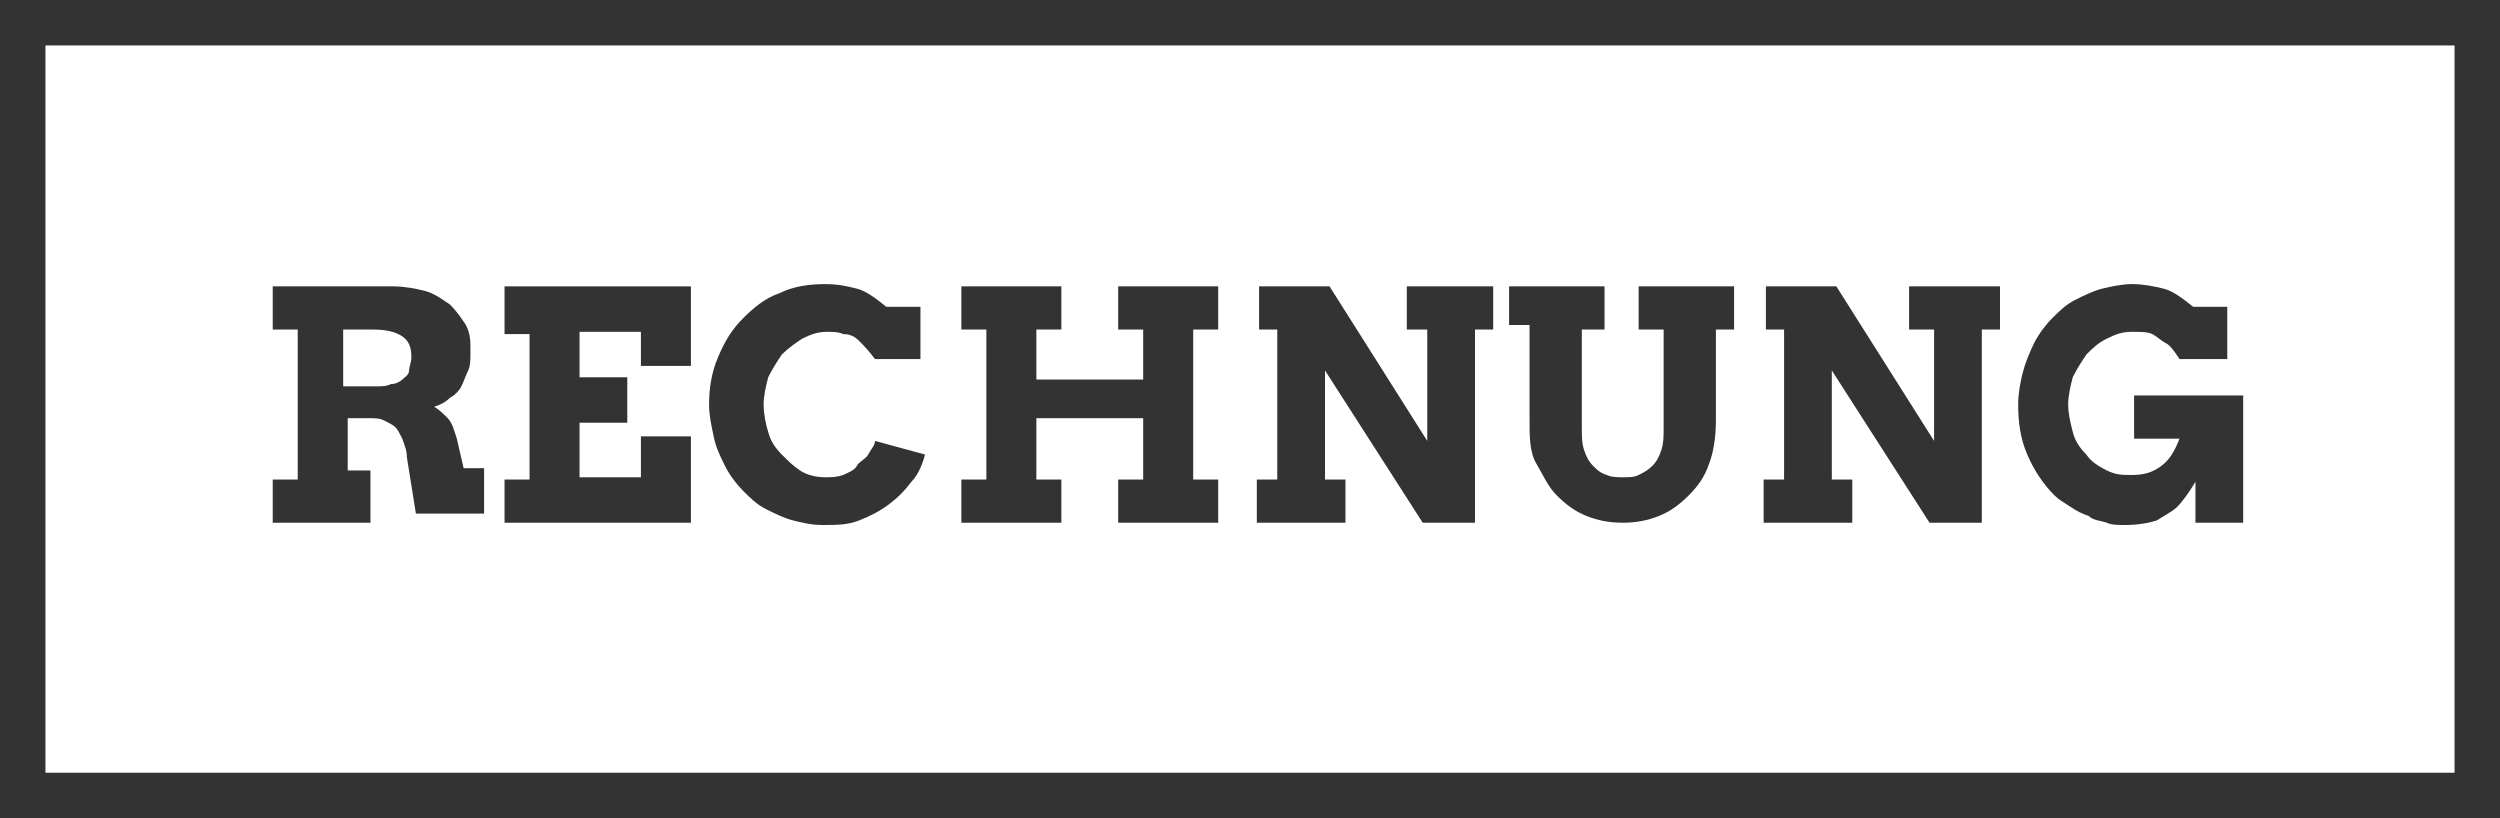 <svg version="1.1" id="Ebene_1" xmlns="http://www.w3.org/2000/svg" xmlns:xlink="http://www.w3.org/1999/xlink" x="0px" y="0px" viewBox="0 0 110 36" style="enable-background:new 0 0 110 36;" xml:space="preserve">
<g id="Desktop" stroke-width="2">
	<g transform="translate(-155, -2666)">
		<g transform="translate(0, 2644)">
			<g>
				<g>
					<g transform="translate(155, 20)">
						<g transform="translate(0, 2)">
							<rect x="1" y="1" width="108" height="34" fill="none" stroke="#333"></rect>
							<g>
								<path fill="#333" d="M11.8,12.6h5.5c0.5,0,1,0.1,1.4,0.2s0.8,0.4,1.1,0.6c0.3,0.3,0.5,0.6,0.7,0.9c0.2,0.4,0.2,0.7,0.2,1.1
									c0,0.4,0,0.7-0.1,0.9s-0.2,0.5-0.3,0.7s-0.3,0.4-0.5,0.5c-0.2,0.2-0.4,0.3-0.7,0.4c0.2,0.1,0.4,0.3,0.6,0.5
									c0.2,0.2,0.3,0.6,0.4,0.9l0.3,1.3h0.9l0,2h-3l-0.4-2.5c0-0.3-0.1-0.5-0.2-0.8c-0.1-0.2-0.2-0.4-0.3-0.5
									c-0.1-0.1-0.3-0.2-0.5-0.3s-0.4-0.1-0.7-0.1h-0.9v2.3h1V23h-4.3v-1.9h1.1v-6.6h-1.1V12.6z M15.1,14.5V17h1.4
									c0.3,0,0.5,0,0.7-0.1c0.2,0,0.4-0.1,0.5-0.2c0.1-0.1,0.3-0.2,0.3-0.4s0.1-0.3,0.1-0.6c0-0.4-0.1-0.7-0.4-0.9
									s-0.7-0.3-1.3-0.3H15.1z"></path>
								<path fill="#333" d="M22.2,12.6h8.2v3.5h-2.2v-1.5h-2.7v2h2.1v2h-2.1v2.4h2.7v-1.8h2.2V23h-8.2v-1.9h1.1v-6.4h-1.1V12.6z"></path>
								<path fill="#333" d="M38.5,15.8c-0.3-0.4-0.5-0.6-0.7-0.8c-0.2-0.2-0.4-0.3-0.7-0.3c-0.2-0.1-0.5-0.1-0.7-0.1
									c-0.4,0-0.7,0.1-1.1,0.3c-0.3,0.2-0.6,0.4-0.9,0.7c-0.2,0.3-0.4,0.6-0.6,1c-0.1,0.4-0.2,0.8-0.2,1.2c0,0.4,0.1,0.9,0.2,1.2
									c0.1,0.4,0.3,0.7,0.6,1s0.5,0.5,0.8,0.7c0.3,0.2,0.7,0.3,1.1,0.3c0.3,0,0.5,0,0.8-0.1c0.2-0.1,0.5-0.2,0.6-0.4
									s0.4-0.3,0.5-0.5c0.1-0.2,0.3-0.4,0.3-0.6l2.2,0.6c-0.1,0.4-0.3,0.9-0.6,1.2c-0.3,0.4-0.6,0.7-1,1s-0.8,0.5-1.3,0.7
									s-1,0.2-1.6,0.2c-0.5,0-0.9-0.1-1.3-0.2s-0.8-0.3-1.2-0.5s-0.7-0.5-1-0.8s-0.6-0.7-0.8-1.1c-0.2-0.4-0.4-0.8-0.5-1.3
									c-0.1-0.5-0.2-0.9-0.2-1.4c0-0.7,0.1-1.4,0.4-2.1c0.3-0.7,0.6-1.2,1.1-1.7c0.5-0.5,1-0.9,1.6-1.1c0.6-0.3,1.3-0.4,2-0.4
									c0.6,0,1,0.1,1.4,0.2c0.4,0.1,0.8,0.4,1.3,0.8h1.5v2.3H38.5z"></path>
								<path fill="#333" d="M49.2,12.6h4.4v1.9h-1.1v6.6h1.1V23h-4.4v-1.9h1.1v-2.7h-4.7v2.7h1.1V23h-4.4v-1.9h1.1v-6.6h-1.1v-1.9
									h4.4v1.9h-1.1v2.2h4.7v-2.2h-1.1V12.6z"></path>
								<path fill="#333" d="M61.8,12.6h3.9v1.9h-0.8V23h-2.3l-4.3-6.7v4.8h0.9V23h-3.9v-1.9h0.9v-6.6h-0.8v-1.9h3.1l4.3,6.8v-4.9
									h-0.9V12.6z"></path>
								<path fill="#333" d="M66.4,12.6h4.2v1.9h-1v4.3c0,0.4,0,0.7,0.1,1c0.1,0.3,0.2,0.5,0.4,0.7s0.3,0.3,0.6,0.4
									c0.2,0.1,0.5,0.1,0.7,0.1c0.3,0,0.5,0,0.7-0.1c0.2-0.1,0.4-0.2,0.6-0.4c0.2-0.2,0.3-0.4,0.4-0.7c0.1-0.3,0.1-0.6,0.1-1v-4.3
									h-1.1v-1.9h4.2v1.9h-0.8v4c0,0.7-0.1,1.4-0.3,1.9c-0.2,0.6-0.5,1-0.9,1.4c-0.4,0.4-0.8,0.7-1.3,0.9c-0.5,0.2-1,0.3-1.6,0.3
									c-0.6,0-1.1-0.1-1.6-0.3c-0.5-0.2-0.9-0.5-1.3-0.9c-0.4-0.4-0.6-0.9-0.9-1.4s-0.3-1.2-0.3-1.9v-4.2h-0.9V12.6z"></path>
								<path fill="#333" d="M84,12.6H88v1.9h-0.8V23h-2.3l-4.3-6.7v4.8h0.9V23h-3.9v-1.9h0.9v-6.6h-0.8v-1.9h3.1l4.3,6.8v-4.9H84
									V12.6z"></path>
								<path fill="#333" d="M96.6,23v-1.8c-0.3,0.5-0.6,0.9-0.8,1.1s-0.6,0.4-0.9,0.6c-0.3,0.1-0.8,0.2-1.4,0.2
									c-0.3,0-0.6,0-0.8-0.1c-0.3-0.1-0.6-0.1-0.8-0.3c-0.3-0.1-0.5-0.2-0.8-0.4c-0.3-0.2-0.5-0.3-0.7-0.5
									c-0.5-0.5-0.9-1.1-1.2-1.8c-0.3-0.7-0.4-1.4-0.4-2.2c0-0.5,0.1-1,0.2-1.4s0.3-0.9,0.5-1.3s0.5-0.8,0.8-1.1
									c0.3-0.3,0.6-0.6,1-0.8c0.4-0.2,0.8-0.4,1.2-0.5s0.9-0.2,1.3-0.2c0.5,0,1,0.1,1.4,0.2c0.4,0.1,0.8,0.4,1.3,0.8H98v2.3h-2.1
									c-0.2-0.3-0.4-0.6-0.6-0.7c-0.2-0.1-0.4-0.3-0.6-0.4c-0.2-0.1-0.5-0.1-0.9-0.1c-0.4,0-0.7,0.1-1.1,0.3s-0.6,0.4-0.9,0.7
									c-0.2,0.3-0.4,0.6-0.6,1c-0.1,0.4-0.2,0.8-0.2,1.2c0,0.4,0.1,0.8,0.2,1.2s0.3,0.7,0.6,1c0.2,0.3,0.5,0.5,0.9,0.7
									s0.7,0.2,1.1,0.2c0.5,0,0.9-0.1,1.3-0.4s0.6-0.7,0.8-1.2h-2v-1.9h4.8V23H96.6z"></path>
							</g>
						</g>
					</g>
				</g>
			</g>
		</g>
	</g>
</g>
</svg>